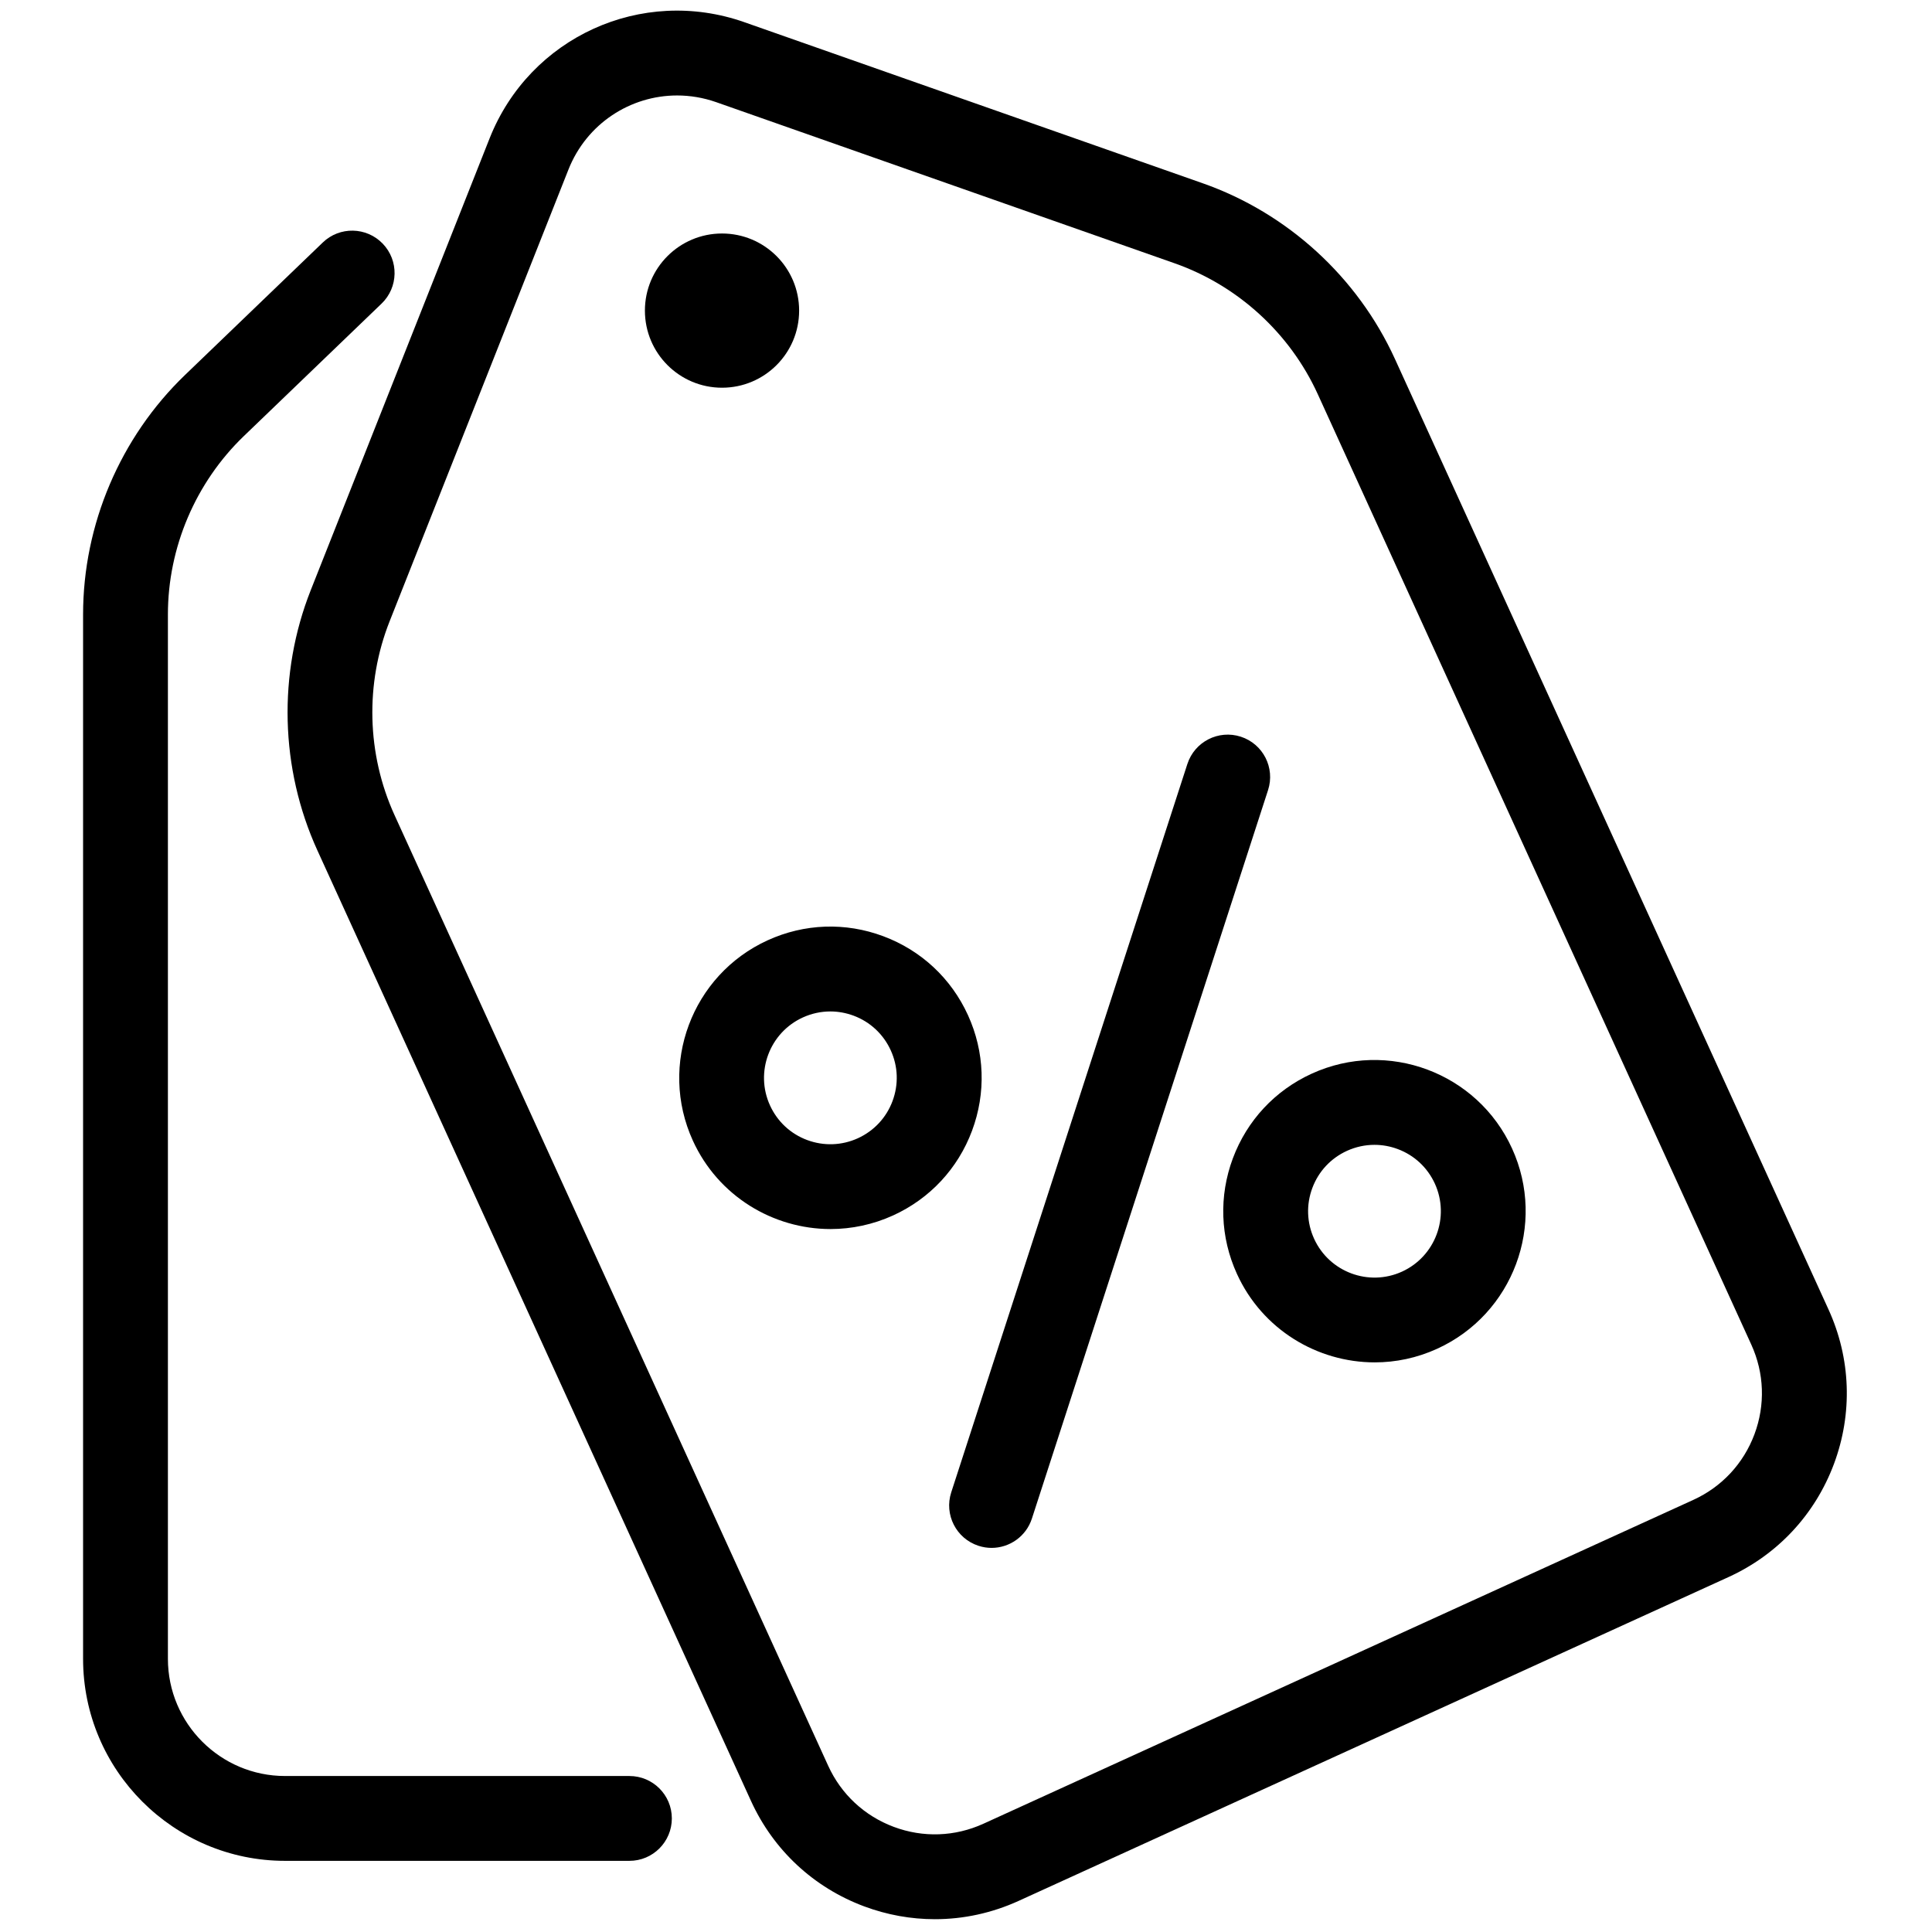 <?xml version="1.0" encoding="UTF-8"?>
<svg xmlns="http://www.w3.org/2000/svg" xmlns:xlink="http://www.w3.org/1999/xlink" version="1.1" width="256" height="256" viewBox="0 0 256 256" xml:space="preserve">
<g style="stroke: none; stroke-width: 0; stroke-dasharray: none; stroke-linecap: butt; stroke-linejoin: miter; stroke-miterlimit: 10; fill: none; fill-rule: nonzero; opacity: 1;" transform="translate(1.407 1.407) scale(2.81 2.81)">
	<path d="M 38.666 57.455 c -2.708 0 -5.301 -1.55 -6.496 -4.171 c -1.631 -3.576 -0.049 -7.813 3.527 -9.445 c 1.733 -0.791 3.67 -0.86 5.454 -0.192 c 1.784 0.666 3.202 1.988 3.992 3.72 c 0.79 1.732 0.858 3.669 0.192 5.453 s -1.988 3.202 -3.72 3.992 C 40.658 57.248 39.654 57.454 38.666 57.455 z M 38.653 47.194 c -0.442 0 -0.883 0.095 -1.297 0.284 c -1.57 0.716 -2.264 2.576 -1.548 4.146 c 0.347 0.761 0.969 1.341 1.752 1.633 c 0.783 0.291 1.633 0.262 2.393 -0.084 c 0.761 -0.348 1.341 -0.97 1.633 -1.753 c 0.292 -0.783 0.263 -1.633 -0.084 -2.393 c 0 0 0 0 0 0 c -0.347 -0.761 -0.969 -1.341 -1.752 -1.634 C 39.393 47.261 39.023 47.194 38.653 47.194 z" style="stroke: none; stroke-width: 1; stroke-dasharray: none; stroke-linecap: butt; stroke-linejoin: miter; stroke-miterlimit: 10; fill: rgb(0,0,0); fill-rule: nonzero; opacity: 1;" transform=" matrix(1 0 0 1 0 0) " stroke-linecap="round"></path>
	<path d="M 46.257 72.49 c -0.204 0 -0.412 -0.032 -0.617 -0.099 c -1.051 -0.341 -1.626 -1.469 -1.286 -2.519 L 55.49 35.524 c 0.341 -1.05 1.467 -1.626 2.519 -1.286 c 1.051 0.34 1.626 1.468 1.285 2.519 L 48.159 71.106 C 47.885 71.952 47.1 72.49 46.257 72.49 z" style="stroke: none; stroke-width: 1; stroke-dasharray: none; stroke-linecap: butt; stroke-linejoin: miter; stroke-miterlimit: 10; fill: rgb(0,0,0); fill-rule: nonzero; opacity: 1;" transform=" matrix(1 0 0 1 0 0) " stroke-linecap="round"></path>
	<path d="M 64.324 63.742 c -2.709 0 -5.302 -1.55 -6.496 -4.17 c -0.791 -1.732 -0.859 -3.669 -0.193 -5.453 c 0.667 -1.784 1.988 -3.202 3.72 -3.992 c 3.575 -1.634 7.813 -0.051 9.444 3.527 l 0 0 c 1.632 3.577 0.049 7.813 -3.527 9.444 C 66.316 63.536 65.313 63.742 64.324 63.742 z M 64.312 53.484 c -0.442 0 -0.883 0.095 -1.297 0.283 c -0.761 0.348 -1.341 0.97 -1.633 1.753 c -0.293 0.783 -0.263 1.633 0.084 2.393 c 0.716 1.57 2.575 2.266 4.146 1.549 c 1.57 -0.717 2.264 -2.576 1.549 -4.146 c -0.348 -0.761 -0.97 -1.341 -1.753 -1.633 C 65.052 53.55 64.681 53.484 64.312 53.484 z" style="stroke: none; stroke-width: 1; stroke-dasharray: none; stroke-linecap: butt; stroke-linejoin: miter; stroke-miterlimit: 10; fill: rgb(0,0,0); fill-rule: nonzero; opacity: 1;" transform=" matrix(1 0 0 1 0 0) " stroke-linecap="round"></path>
	<path d="M 43.584 89.999 c -1.125 0 -2.252 -0.201 -3.338 -0.606 c -2.384 -0.891 -4.278 -2.656 -5.334 -4.971 L 14.466 39.6 c -1.759 -3.858 -1.873 -8.331 -0.313 -12.273 l 8.432 -21.3 c 1.891 -4.777 7.171 -7.185 12.016 -5.481 l 21.612 7.595 c 4 1.405 7.302 4.424 9.063 8.282 l 20.445 44.821 c 1.057 2.315 1.147 4.904 0.258 7.287 c -0.891 2.384 -2.656 4.278 -4.971 5.334 l -33.474 15.27 C 46.272 89.71 44.93 89.999 43.584 89.999 z M 31.429 4.001 c -2.205 0 -4.268 1.327 -5.126 3.497 l -8.432 21.3 c -1.162 2.936 -1.077 6.268 0.234 9.141 l 20.446 44.822 c 0.612 1.344 1.711 2.367 3.094 2.884 c 1.382 0.517 2.883 0.465 4.227 -0.148 l 33.474 -15.27 l 0 0 c 1.344 -0.613 2.367 -1.712 2.884 -3.094 c 0.517 -1.383 0.464 -2.884 -0.148 -4.228 L 61.637 18.083 c -1.311 -2.874 -3.772 -5.122 -6.75 -6.169 L 33.275 4.318 C 32.664 4.104 32.041 4.001 31.429 4.001 z" style="stroke: none; stroke-width: 1; stroke-dasharray: none; stroke-linecap: butt; stroke-linejoin: miter; stroke-miterlimit: 10; fill: rgb(0,0,0); fill-rule: nonzero; opacity: 1;" transform=" matrix(1 0 0 1 0 0) " stroke-linecap="round"></path>
	<circle cx="33.546" cy="14.146" r="3.636" style="stroke: none; stroke-width: 1; stroke-dasharray: none; stroke-linecap: butt; stroke-linejoin: miter; stroke-miterlimit: 10; fill: rgb(0,0,0); fill-rule: nonzero; opacity: 1;" transform="  matrix(1 0 0 1 0 0) "></circle>
	<path d="M 29.18 87.247 H 12.941 c -5.251 0 -9.524 -4.273 -9.524 -9.525 V 28.475 c 0 -4.238 1.752 -8.355 4.807 -11.294 l 6.496 -6.247 c 0.796 -0.767 2.063 -0.74 2.827 0.055 c 0.766 0.796 0.741 2.062 -0.055 2.827 l -6.495 6.247 c -2.275 2.189 -3.58 5.254 -3.58 8.411 v 49.248 c 0 3.047 2.478 5.525 5.524 5.525 H 29.18 c 1.104 0 2 0.895 2 2 C 31.179 86.352 30.284 87.247 29.18 87.247 z" style="stroke: none; stroke-width: 1; stroke-dasharray: none; stroke-linecap: butt; stroke-linejoin: miter; stroke-miterlimit: 10; fill: rgb(0,0,0); fill-rule: nonzero; opacity: 1;" transform=" matrix(1 0 0 1 0 0) " stroke-linecap="round"></path>
</g>
</svg>
